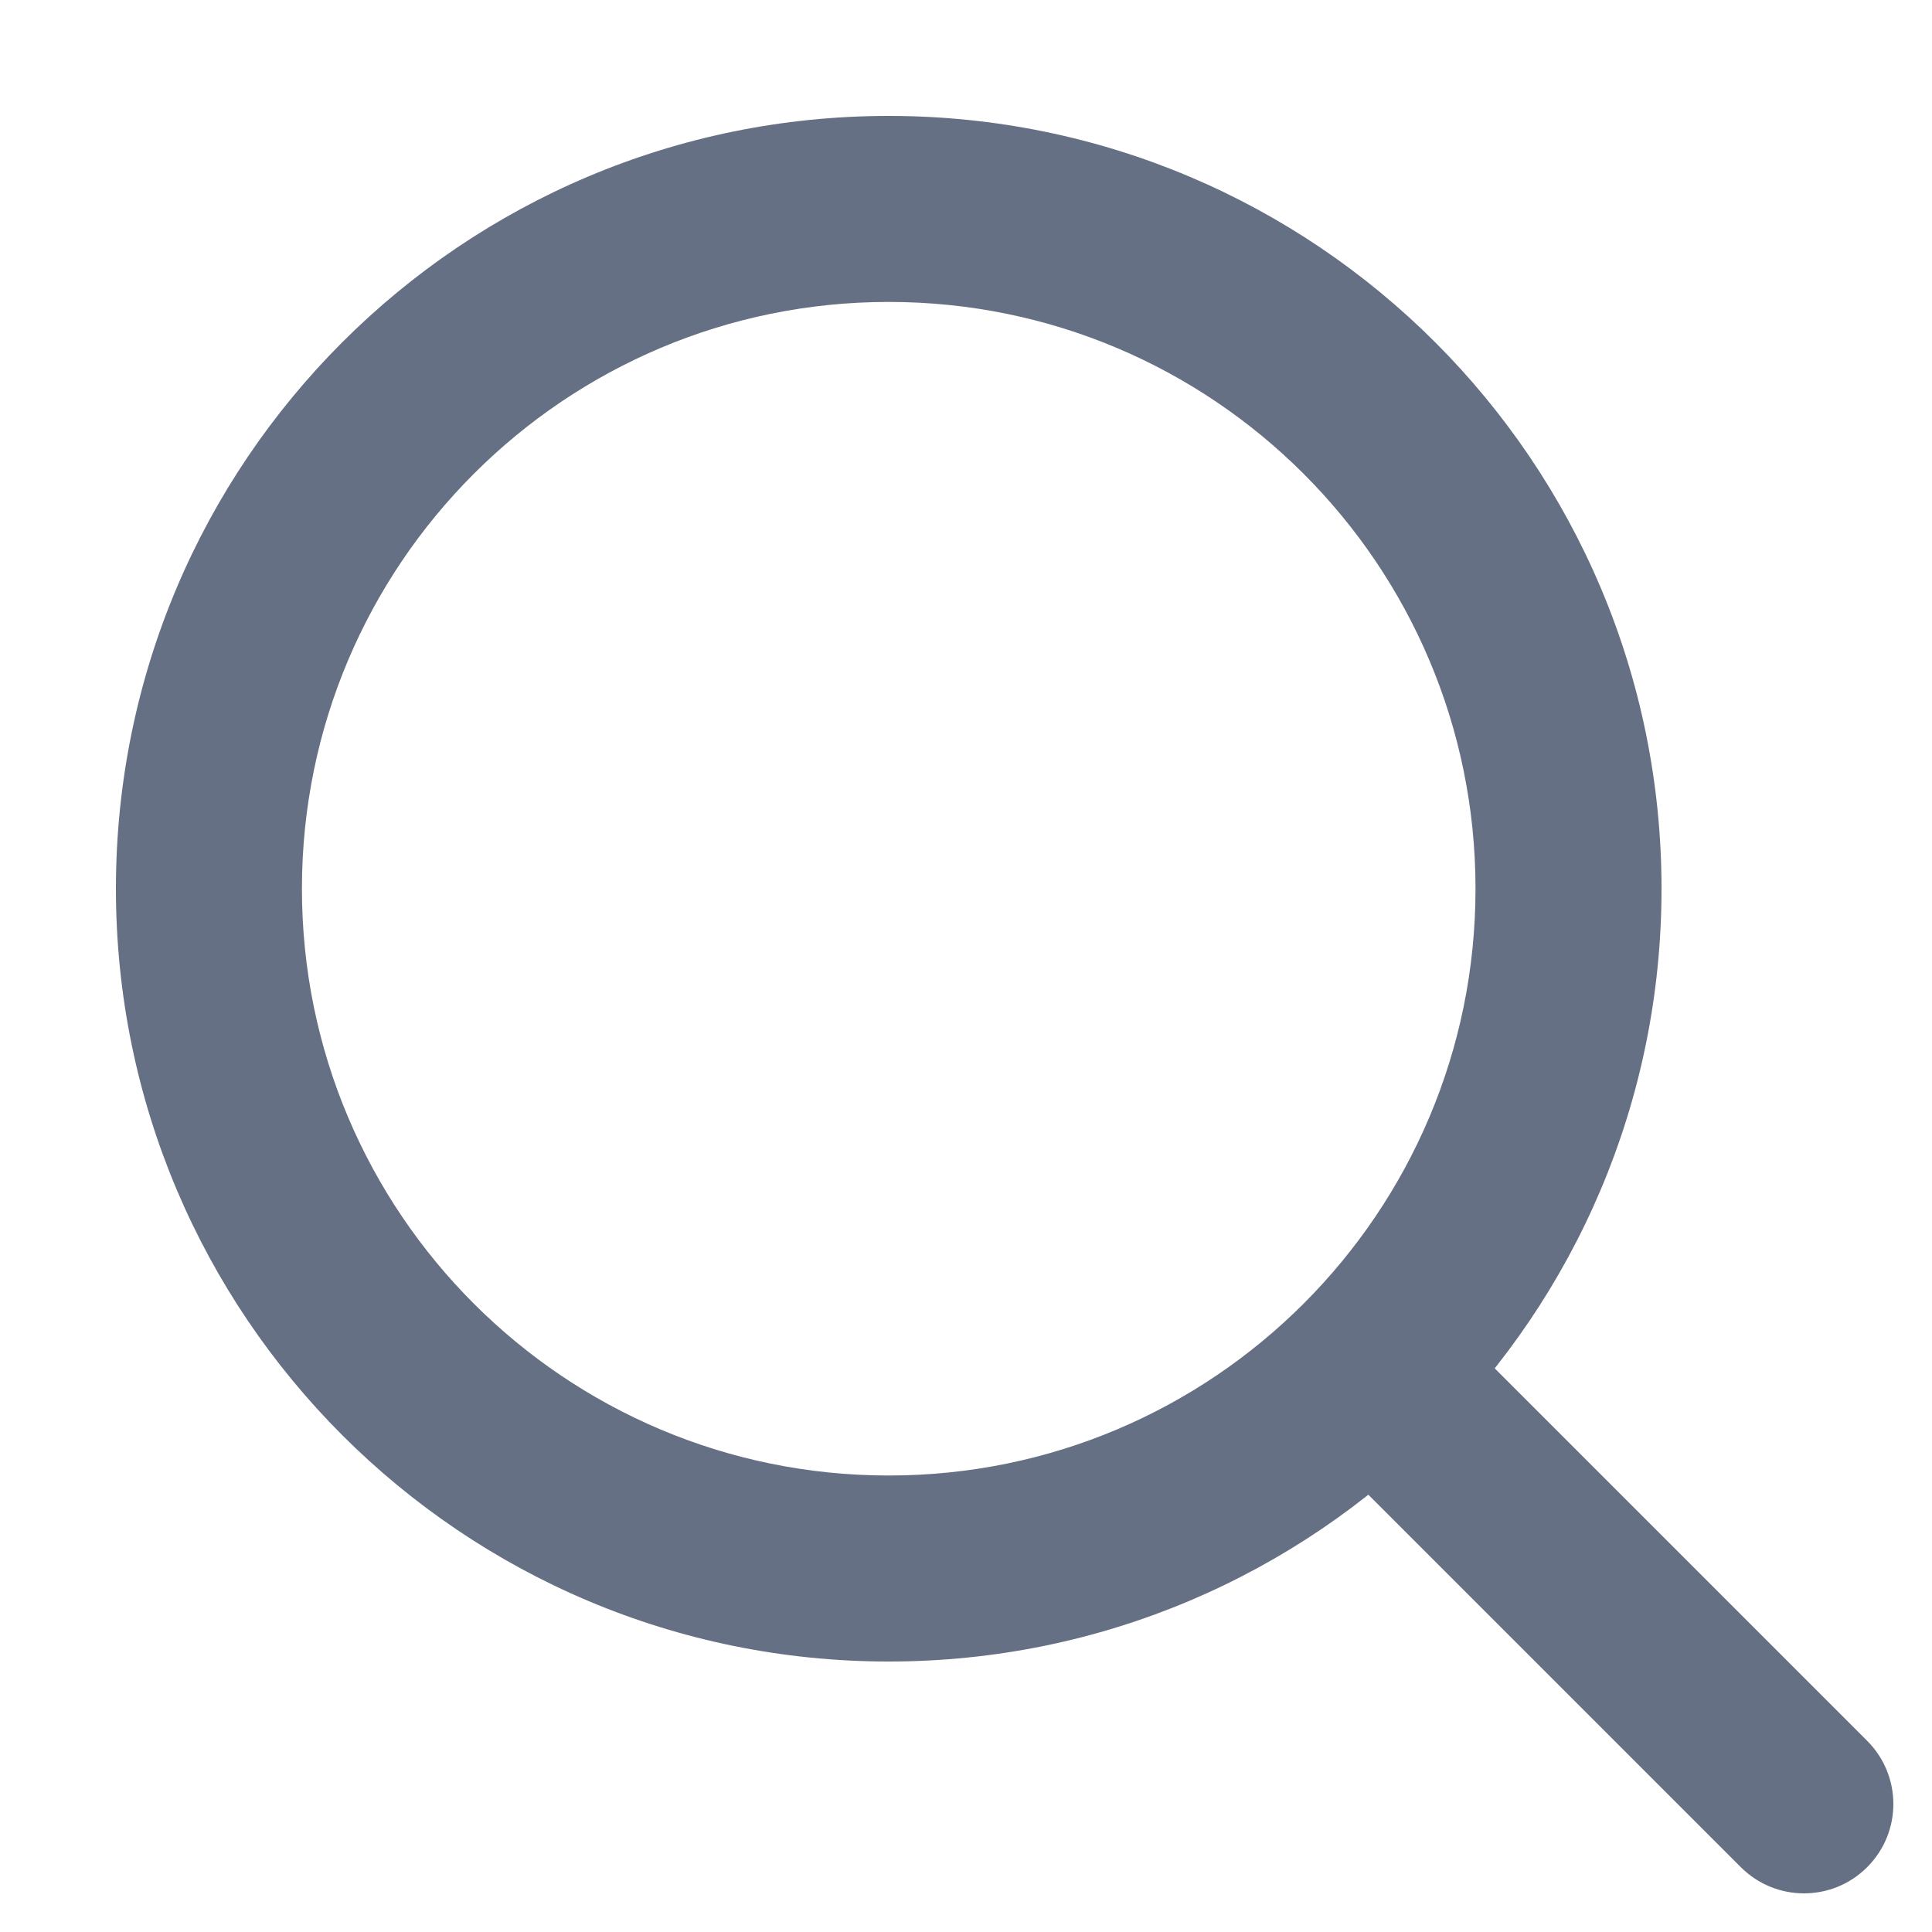 <svg width="25" height="25" viewBox="0 0 25 25" fill="none" xmlns="http://www.w3.org/2000/svg">
<path fill-rule="evenodd" clip-rule="evenodd" d="M1.5 11.5C1.5 5.977 5.977 1.5 11.5 1.5C17.023 1.5 21.5 5.977 21.5 11.5C21.5 17.023 17.023 21.5 11.5 21.5C5.977 21.5 1.5 17.023 1.5 11.5ZM11.5 3.907C7.307 3.907 3.907 7.307 3.907 11.5C3.907 15.693 7.307 19.093 11.5 19.093C15.693 19.093 19.093 15.693 19.093 11.5C19.093 7.307 15.693 3.907 11.5 3.907Z" fill="#667085"/>
<path fill-rule="evenodd" clip-rule="evenodd" d="M18.474 16.839L24.161 22.526C24.613 22.978 24.613 23.71 24.161 24.161C23.71 24.613 22.978 24.613 22.526 24.161L16.839 18.474L18.474 16.839Z" fill="#667085"/>
</svg>
